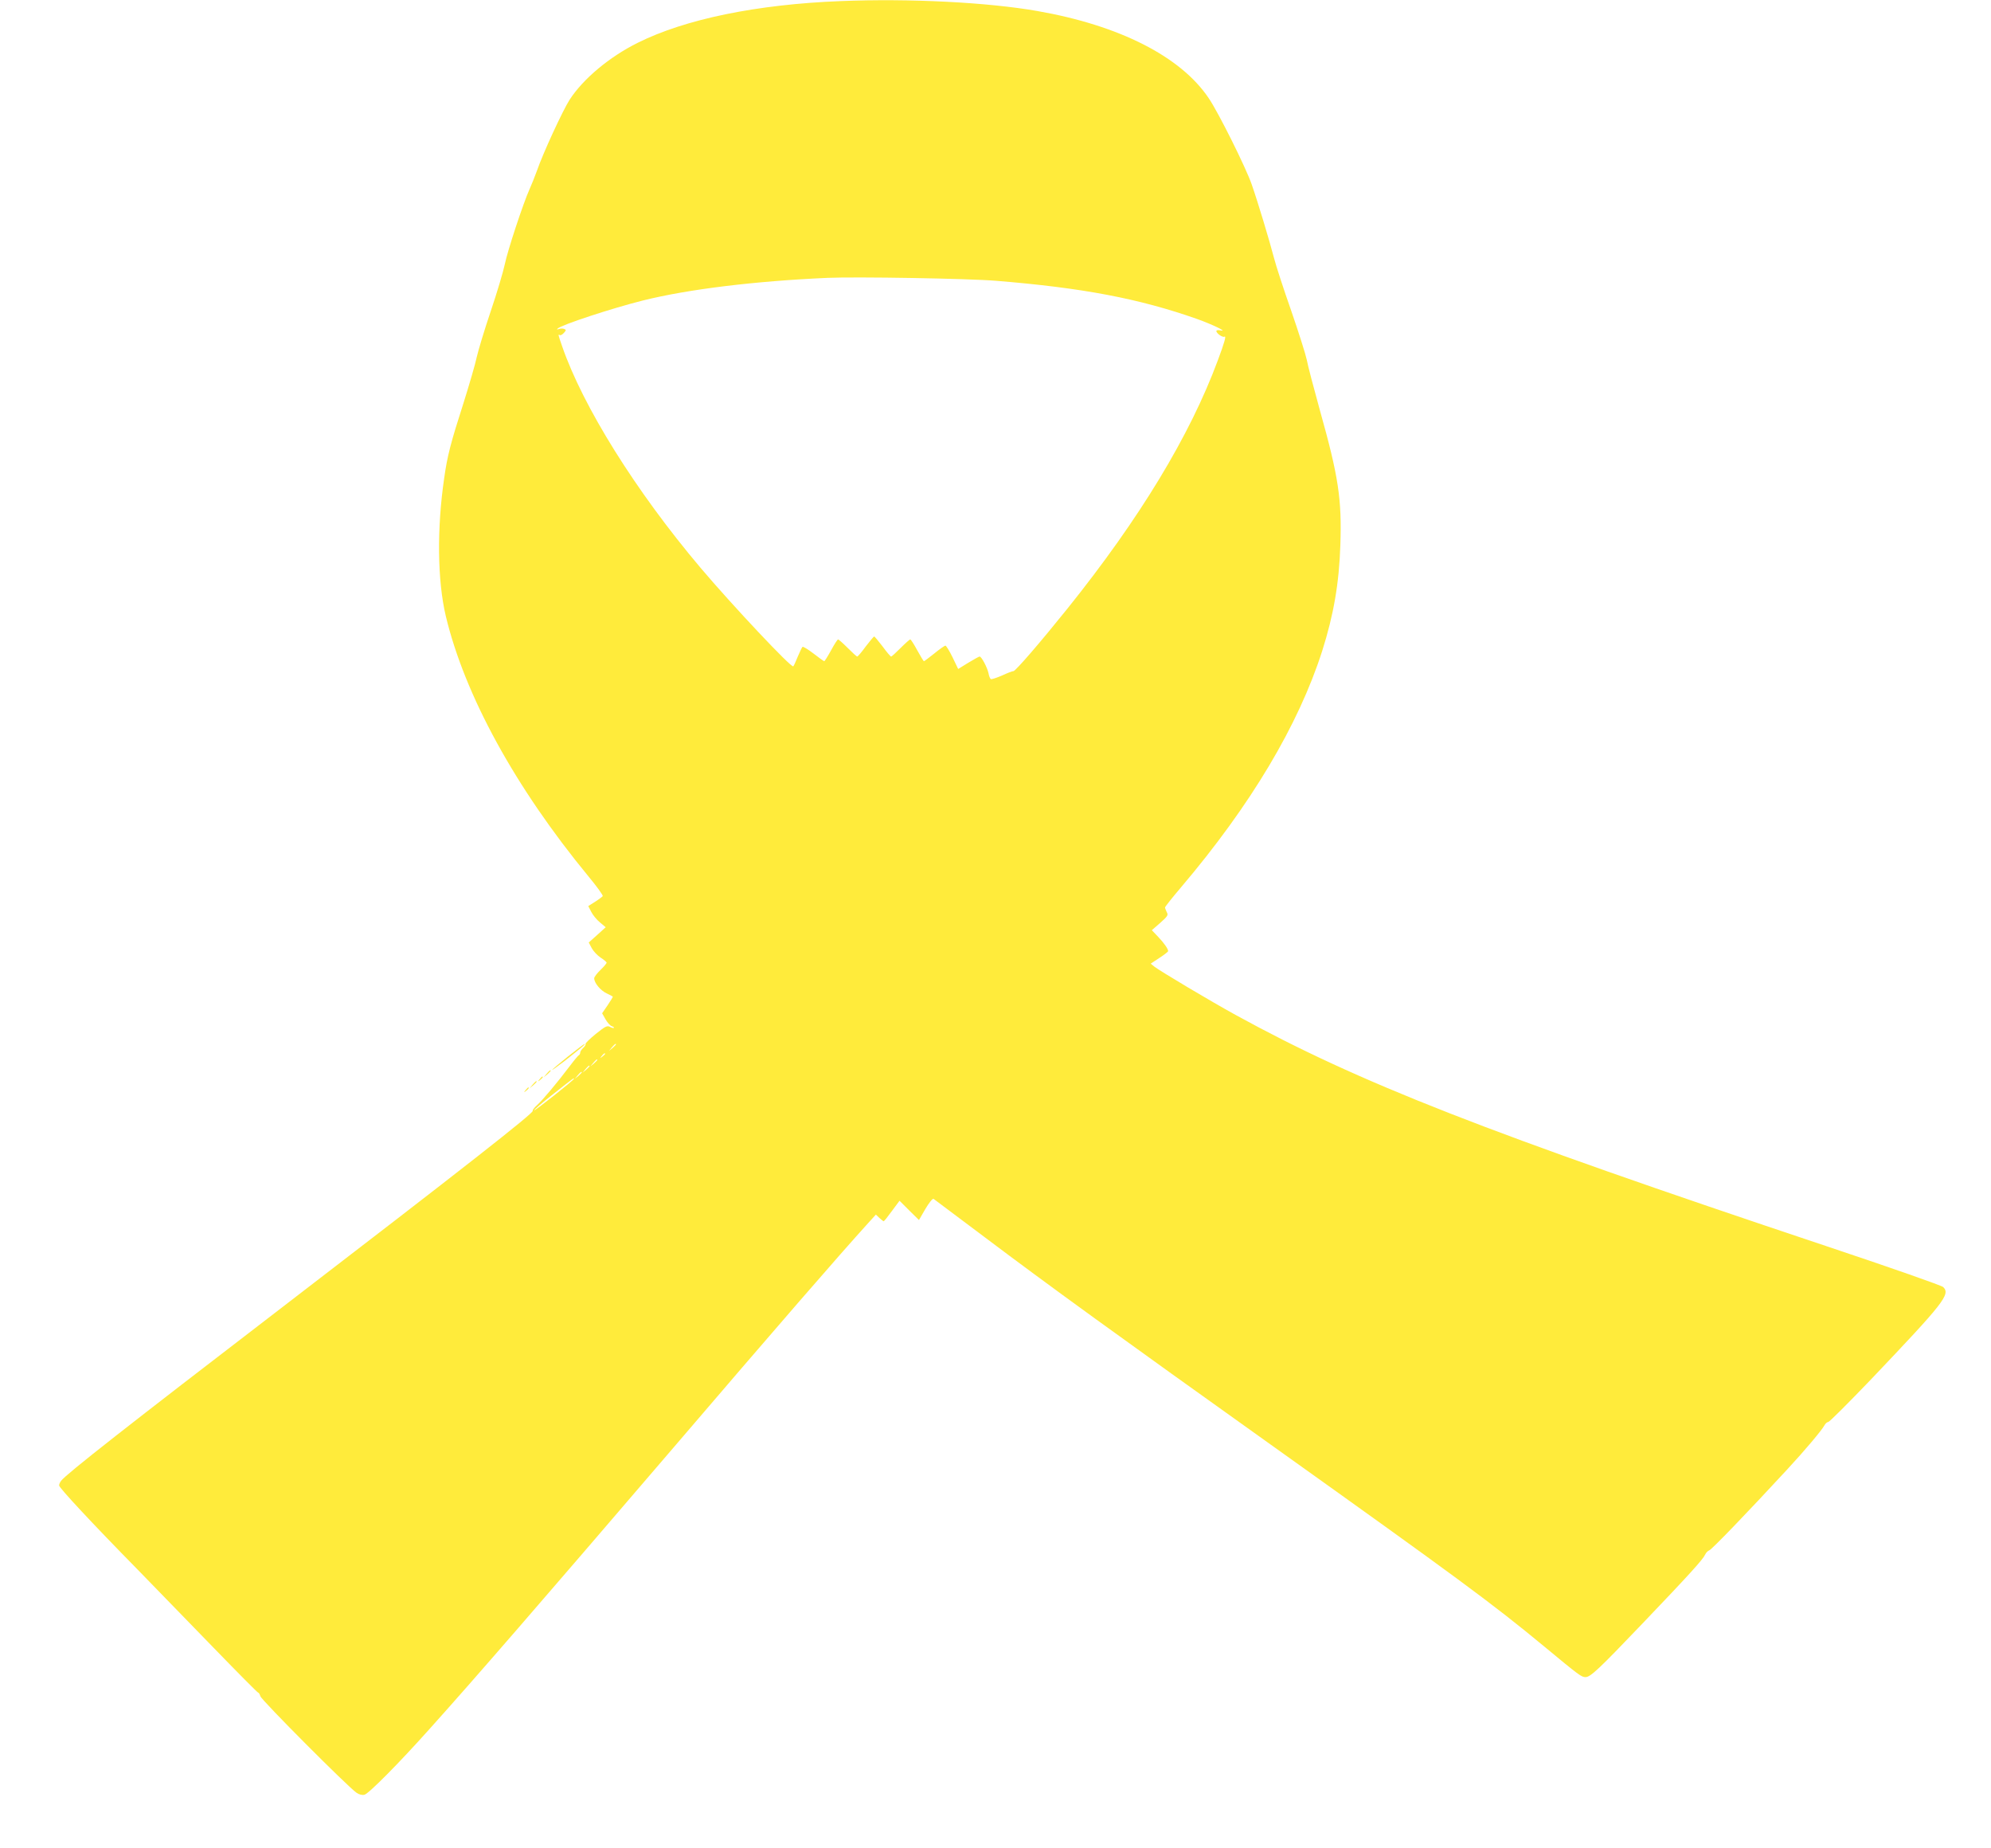 <?xml version="1.0" standalone="no"?>
<!DOCTYPE svg PUBLIC "-//W3C//DTD SVG 20010904//EN"
 "http://www.w3.org/TR/2001/REC-SVG-20010904/DTD/svg10.dtd">
<svg version="1.0" xmlns="http://www.w3.org/2000/svg"
 width="1280pt" height="1188pt" viewBox="0 0 1280 1188"
 preserveAspectRatio="xMidYMid meet">
<g transform="translate(0,1188) scale(0.1,-0.1)"
fill="#ffeb3b" stroke="none">
<path d="M5405 11873 c-540 -21 -1000 -116 -1305 -268 -183 -91 -351 -232
-438 -366 -44 -69 -171 -343 -211 -459 -13 -36 -34 -88 -47 -117 -40 -89 -141
-394 -159 -483 -10 -47 -50 -182 -90 -300 -40 -118 -80 -251 -90 -295 -9 -44
-48 -177 -85 -295 -82 -255 -104 -339 -124 -481 -48 -325 -44 -661 10 -889
122 -509 446 -1101 917 -1673 54 -65 95 -122 92 -127 -3 -4 -25 -21 -49 -36
l-44 -28 19 -37 c10 -20 35 -51 56 -68 l37 -31 -54 -49 -55 -49 19 -36 c10
-19 36 -47 57 -61 22 -14 39 -29 39 -33 0 -4 -18 -26 -40 -47 -22 -21 -40 -45
-40 -53 0 -30 41 -79 80 -97 22 -10 40 -20 40 -22 0 -2 -15 -27 -34 -55 l-35
-51 22 -39 c12 -21 30 -41 40 -44 10 -3 16 -8 14 -11 -3 -2 -15 0 -26 7 -18 9
-30 3 -91 -46 -38 -31 -68 -60 -65 -64 2 -4 -4 -15 -15 -25 -11 -10 -20 -24
-20 -31 0 -7 -4 -14 -8 -16 -4 -1 -30 -32 -57 -68 -83 -110 -178 -223 -212
-253 -18 -16 -31 -33 -28 -37 8 -13 -441 -365 -1620 -1270 -984 -755 -1377
-1063 -1412 -1108 -7 -9 -13 -22 -13 -30 0 -15 213 -244 506 -542 110 -113
328 -337 483 -497 156 -161 287 -293 291 -293 4 0 10 -10 14 -23 6 -24 568
-588 619 -621 16 -11 36 -16 50 -12 27 6 224 205 417 421 287 319 727 827
1531 1765 725 847 1105 1284 1291 1489 l49 54 23 -22 c12 -11 25 -21 27 -21 3
0 27 30 53 66 l49 66 62 -62 63 -62 41 71 c25 42 47 69 53 65 6 -4 155 -116
332 -249 414 -312 866 -639 1836 -1331 1205 -860 1419 -1017 1760 -1299 222
-184 237 -195 263 -195 32 0 85 50 365 343 303 317 389 412 404 444 6 13 18
25 27 28 15 4 247 245 501 520 115 124 223 253 239 283 6 12 18 22 25 22 7 0
130 123 273 272 473 497 513 548 466 595 -10 10 -326 121 -748 262 -2194 733
-3010 1053 -3799 1486 -164 90 -491 285 -525 312 l-23 19 56 37 c31 20 56 40
56 43 0 15 -27 53 -64 92 l-41 43 54 47 c48 43 53 50 42 69 -6 12 -11 26 -11
30 0 5 47 64 104 131 447 527 753 1040 906 1517 74 233 109 436 117 681 10
296 -12 441 -131 865 -40 145 -79 292 -85 327 -7 34 -52 176 -100 315 -49 139
-98 290 -110 337 -29 111 -104 361 -144 475 -37 107 -214 463 -277 555 -180
267 -574 467 -1100 559 -318 56 -824 82 -1265 64z m1000 -1798 c554 -45 918
-114 1290 -245 98 -35 200 -84 153 -74 -17 4 -28 2 -28 -4 0 -15 41 -43 52
-36 13 8 0 -38 -43 -153 -179 -483 -502 -1016 -965 -1593 -171 -213 -336 -405
-349 -404 -5 1 -39 -12 -73 -28 -35 -15 -68 -26 -72 -23 -5 3 -12 20 -15 38
-8 37 -45 107 -57 107 -4 0 -37 -18 -73 -40 l-65 -40 -36 75 c-20 41 -41 75
-46 75 -5 0 -37 -22 -71 -50 -34 -27 -64 -50 -67 -50 -3 0 -22 32 -43 70 -21
39 -41 70 -45 70 -4 0 -32 -25 -62 -55 -30 -30 -57 -55 -61 -55 -4 0 -29 29
-55 65 -27 35 -51 64 -54 64 -3 0 -27 -29 -54 -64 -26 -36 -51 -65 -55 -65 -4
0 -31 25 -61 55 -30 30 -58 55 -62 55 -4 0 -24 -31 -45 -70 -21 -38 -41 -70
-44 -70 -3 0 -34 22 -70 50 -35 27 -67 46 -70 42 -4 -4 -17 -32 -30 -62 -12
-30 -25 -59 -29 -63 -11 -13 -391 391 -596 633 -416 492 -756 1036 -890 1424
-27 78 -27 79 -15 72 4 -3 16 3 26 14 16 18 16 20 1 26 -9 3 -24 3 -33 -1 -12
-4 -15 -3 -8 3 24 24 350 131 550 181 290 72 714 124 1185 145 183 8 907 -4
1085 -19z m-2445 -4908 c0 -2 -10 -12 -22 -23 l-23 -19 19 23 c18 21 26 27 26
19z m-70 -61 c0 -2 -8 -10 -17 -17 -16 -13 -17 -12 -4 4 13 16 21 21 21 13z
m-50 -39 c0 -2 -10 -12 -22 -23 l-23 -19 19 23 c18 21 26 27 26 19z m-50 -40
c0 -2 -10 -12 -22 -23 l-23 -19 19 23 c18 21 26 27 26 19z m-50 -40 c0 -2 -10
-12 -22 -23 l-23 -19 19 23 c18 21 26 27 26 19z m-50 -41 c0 -8 -252 -208
-256 -203 -3 2 53 50 123 105 131 103 133 105 133 98z"/>
<path d="M3651 5089 c-55 -44 -101 -83 -101 -86 0 -2 35 23 78 56 104 82 138
110 131 111 -4 0 -52 -36 -108 -81z"/>
<path d="M3514 4978 l-19 -23 23 19 c12 11 22 21 22 23 0 8 -8 2 -26 -19z"/>
<path d="M3469 4943 c-13 -16 -12 -17 4 -4 16 13 21 21 13 21 -2 0 -10 -8 -17
-17z"/>
<path d="M3424 4908 l-19 -23 23 19 c12 11 22 21 22 23 0 8 -8 2 -26 -19z"/>
<path d="M3379 4873 c-13 -16 -12 -17 4 -4 16 13 21 21 13 21 -2 0 -10 -8 -17
-17z"/>
</g>
</svg>
